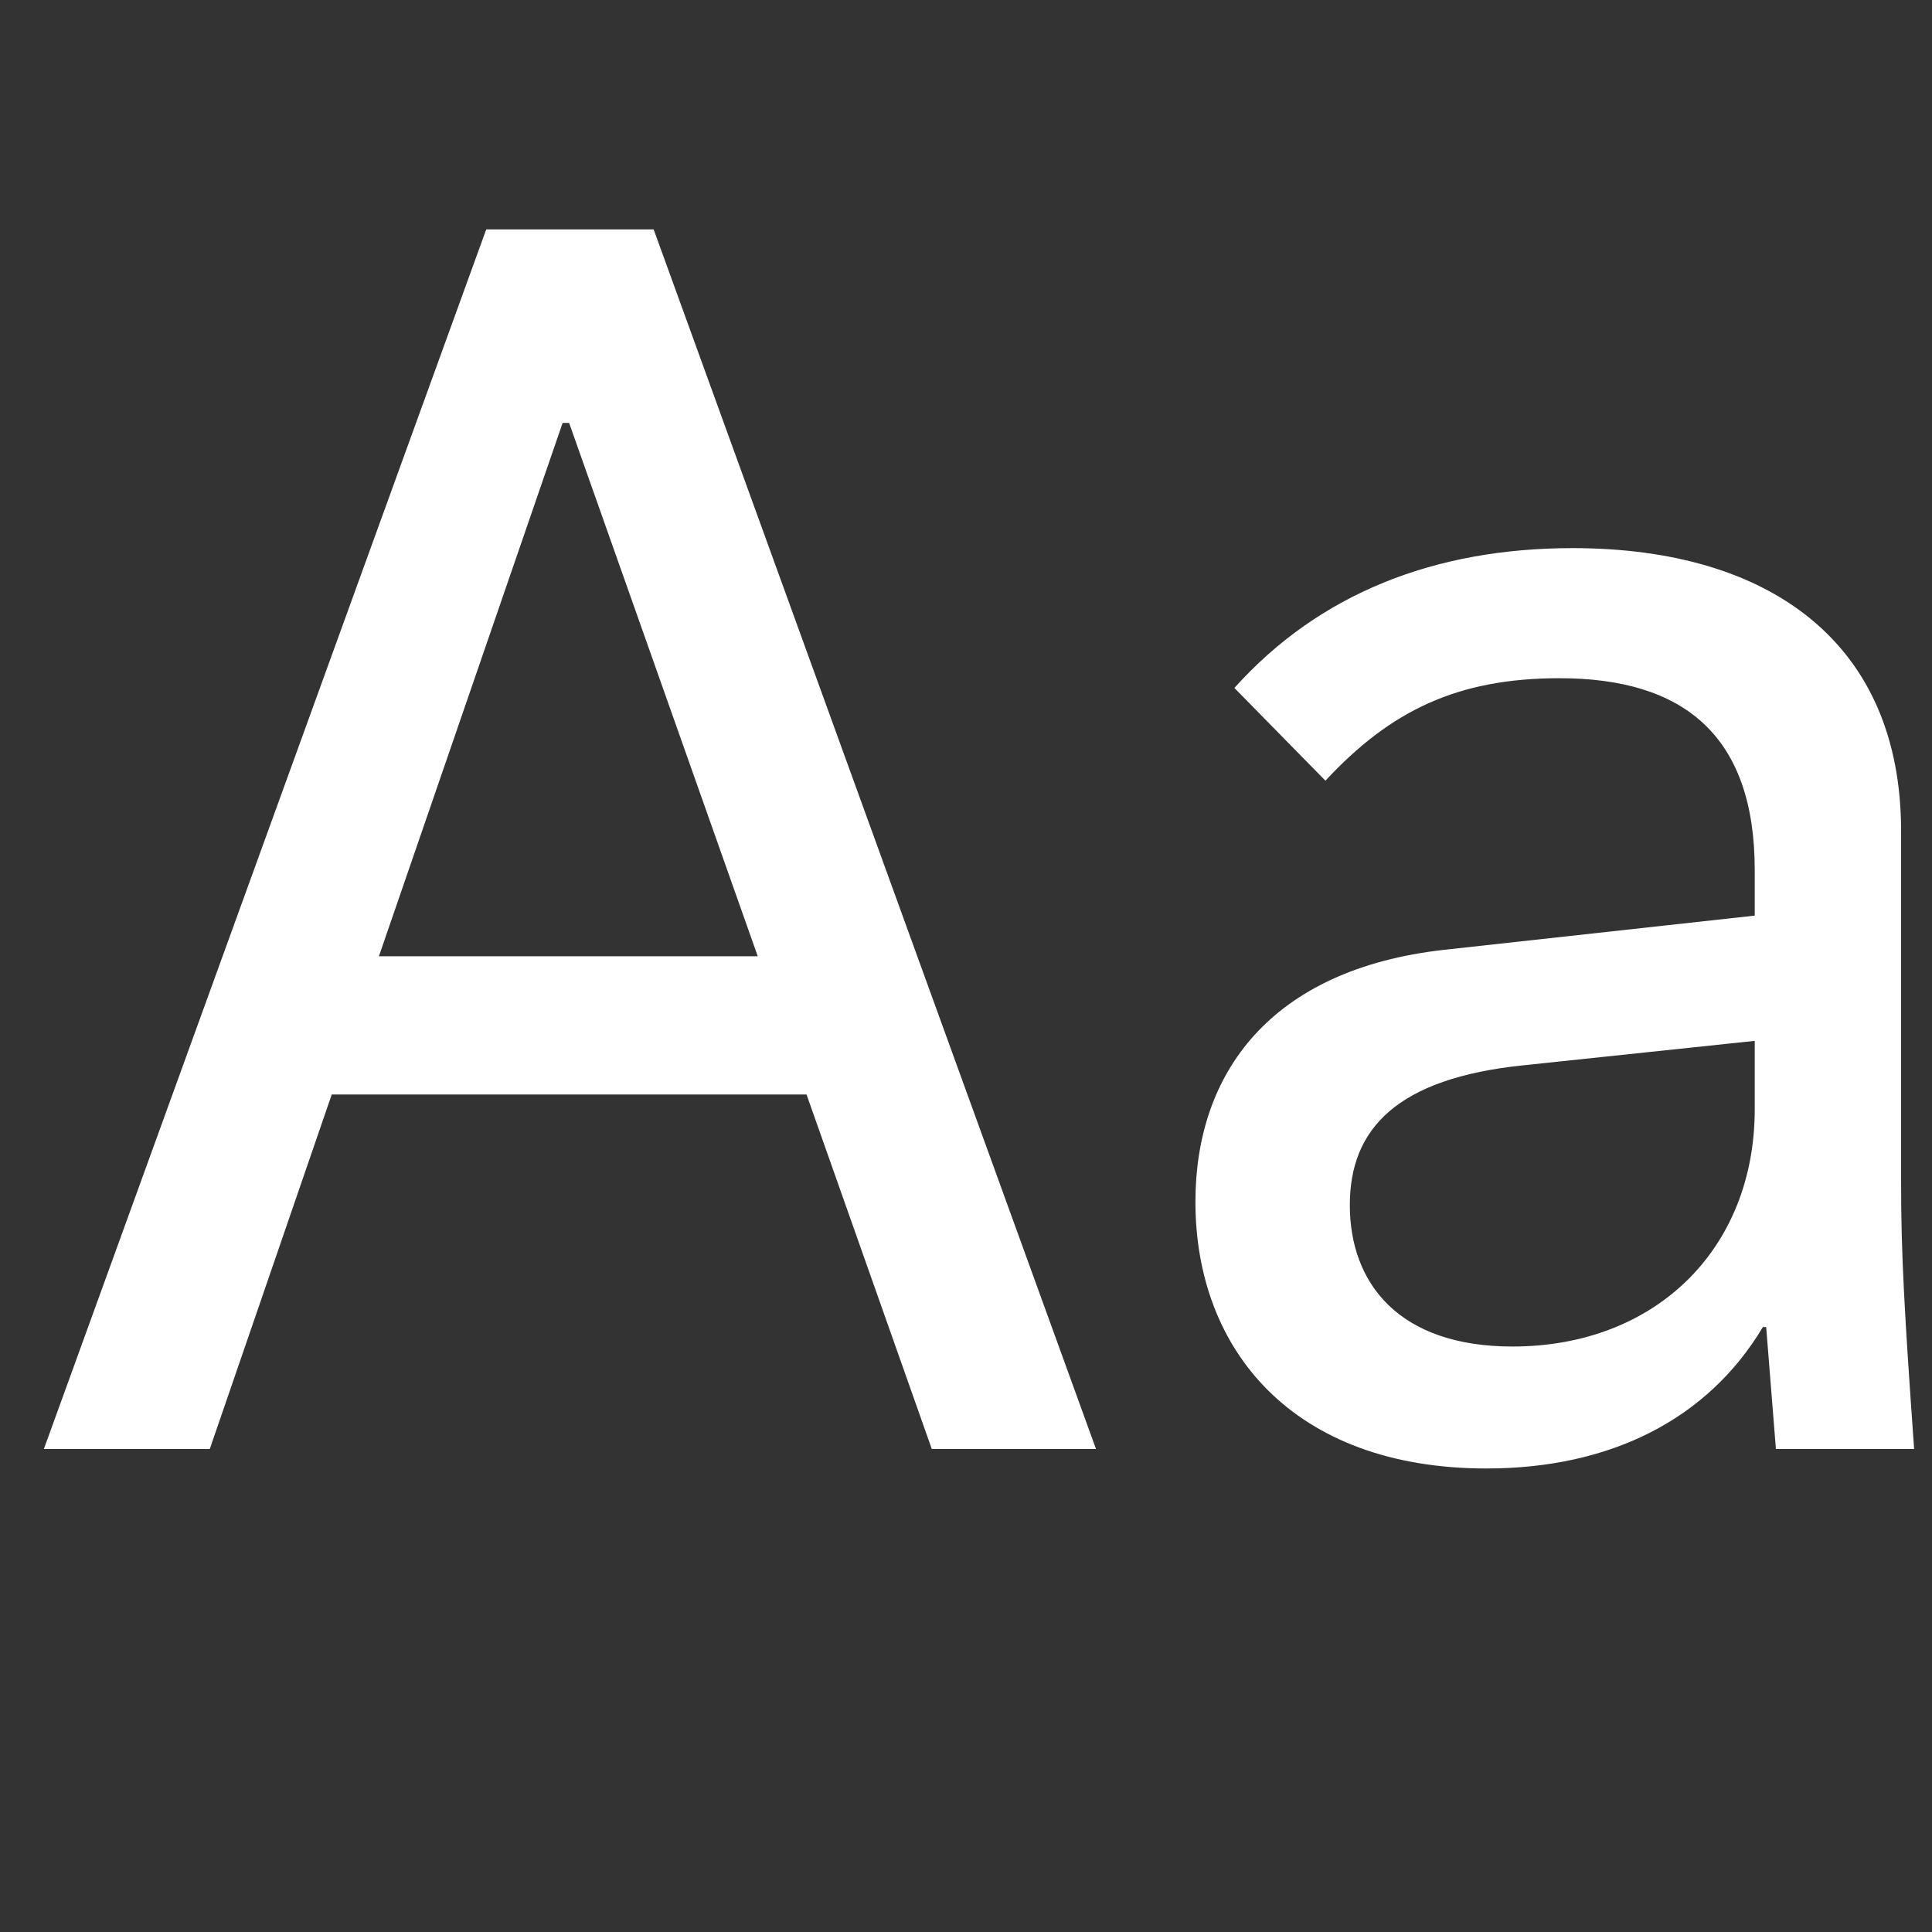 <svg width="24" height="24" viewBox="0 0 24 24" fill="none" xmlns="http://www.w3.org/2000/svg">
<rect x="0" y="0" width="24" height="24" fill="#333333" stroke="none"/>
<path d="M2.606 18H0.545L6.04 2.85H8.12L13.615 18H11.575L10.019 13.596H4.121L2.606 18ZM4.707 11.879H9.413L7.07 5.254H6.989L4.707 11.879ZM18.465 18.242C16.061 18.242 14.85 16.768 14.85 14.93C14.85 13.334 15.779 12.041 17.94 11.799L21.798 11.374V10.809C21.798 9.132 20.91 8.425 19.374 8.425C18.102 8.425 17.273 8.829 16.465 9.698L15.334 8.546C16.385 7.375 17.819 6.809 19.536 6.809C21.98 6.809 23.616 7.981 23.616 10.324V14.687C23.616 15.576 23.657 16.303 23.778 18H22.061L21.94 16.485H21.899C21.212 17.636 20 18.242 18.465 18.242ZM18.93 13.233C17.354 13.394 16.768 14.021 16.768 14.97C16.768 15.94 17.375 16.727 18.788 16.727C20.566 16.727 21.798 15.515 21.798 13.778V12.93L18.93 13.233Z" fill="white"/>
</svg>
